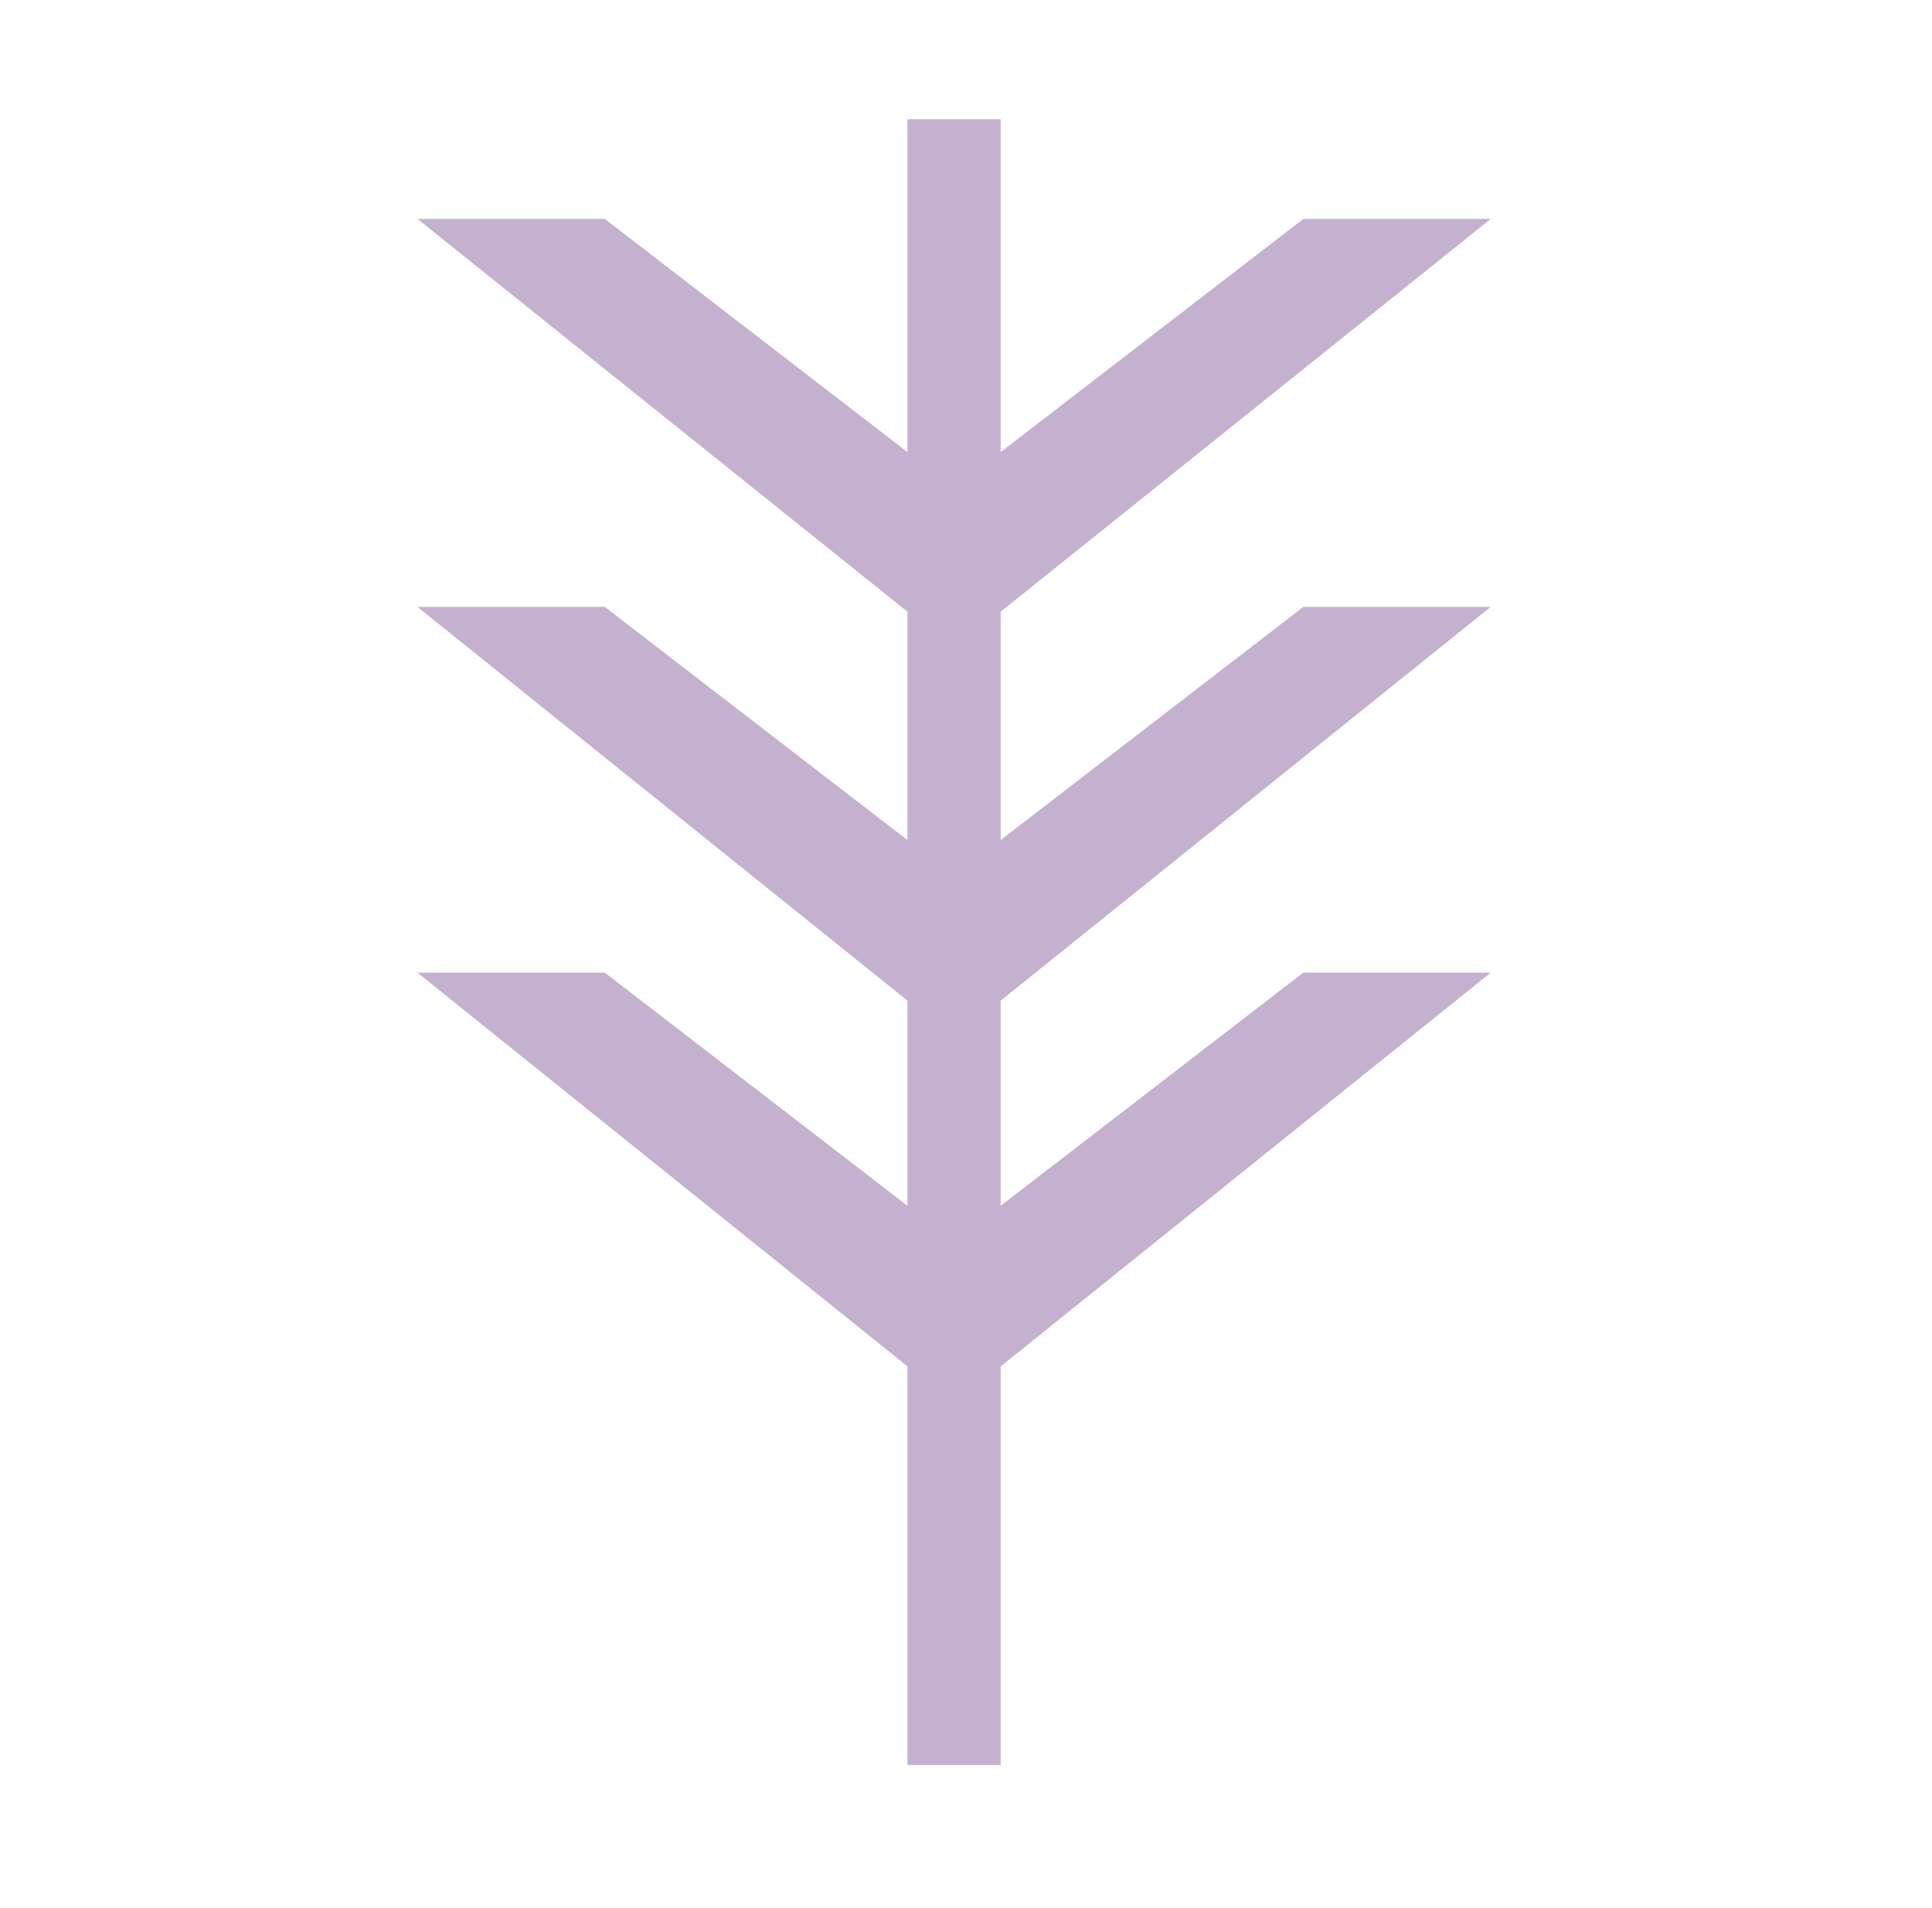 <svg xmlns="http://www.w3.org/2000/svg" fill="none" viewBox="0 0 81 80" height="80" width="81">
<g clip-path="url(#clip0_1192_38151)">
<path fill="#C4B1D0" d="M62.5 25.444H54.644L41.954 35.221V25.647L62.5 9.178H54.644L41.954 18.954V5H39.98H38.046V18.954L25.356 9.178H17.5L38.046 25.647V35.221L25.356 25.444H17.5L38.046 41.954V50.554L25.356 40.778H17.5L38.046 57.288V74H39.98H41.954V57.288L62.5 40.778H54.644L41.954 50.554V41.954L62.5 25.444Z"></path>
</g>
<defs>
<clipPath id="clip0_1192_38151">
<rect transform="translate(17.5 5)" fill="white" height="69" width="45"></rect>
</clipPath>
</defs>
</svg>
